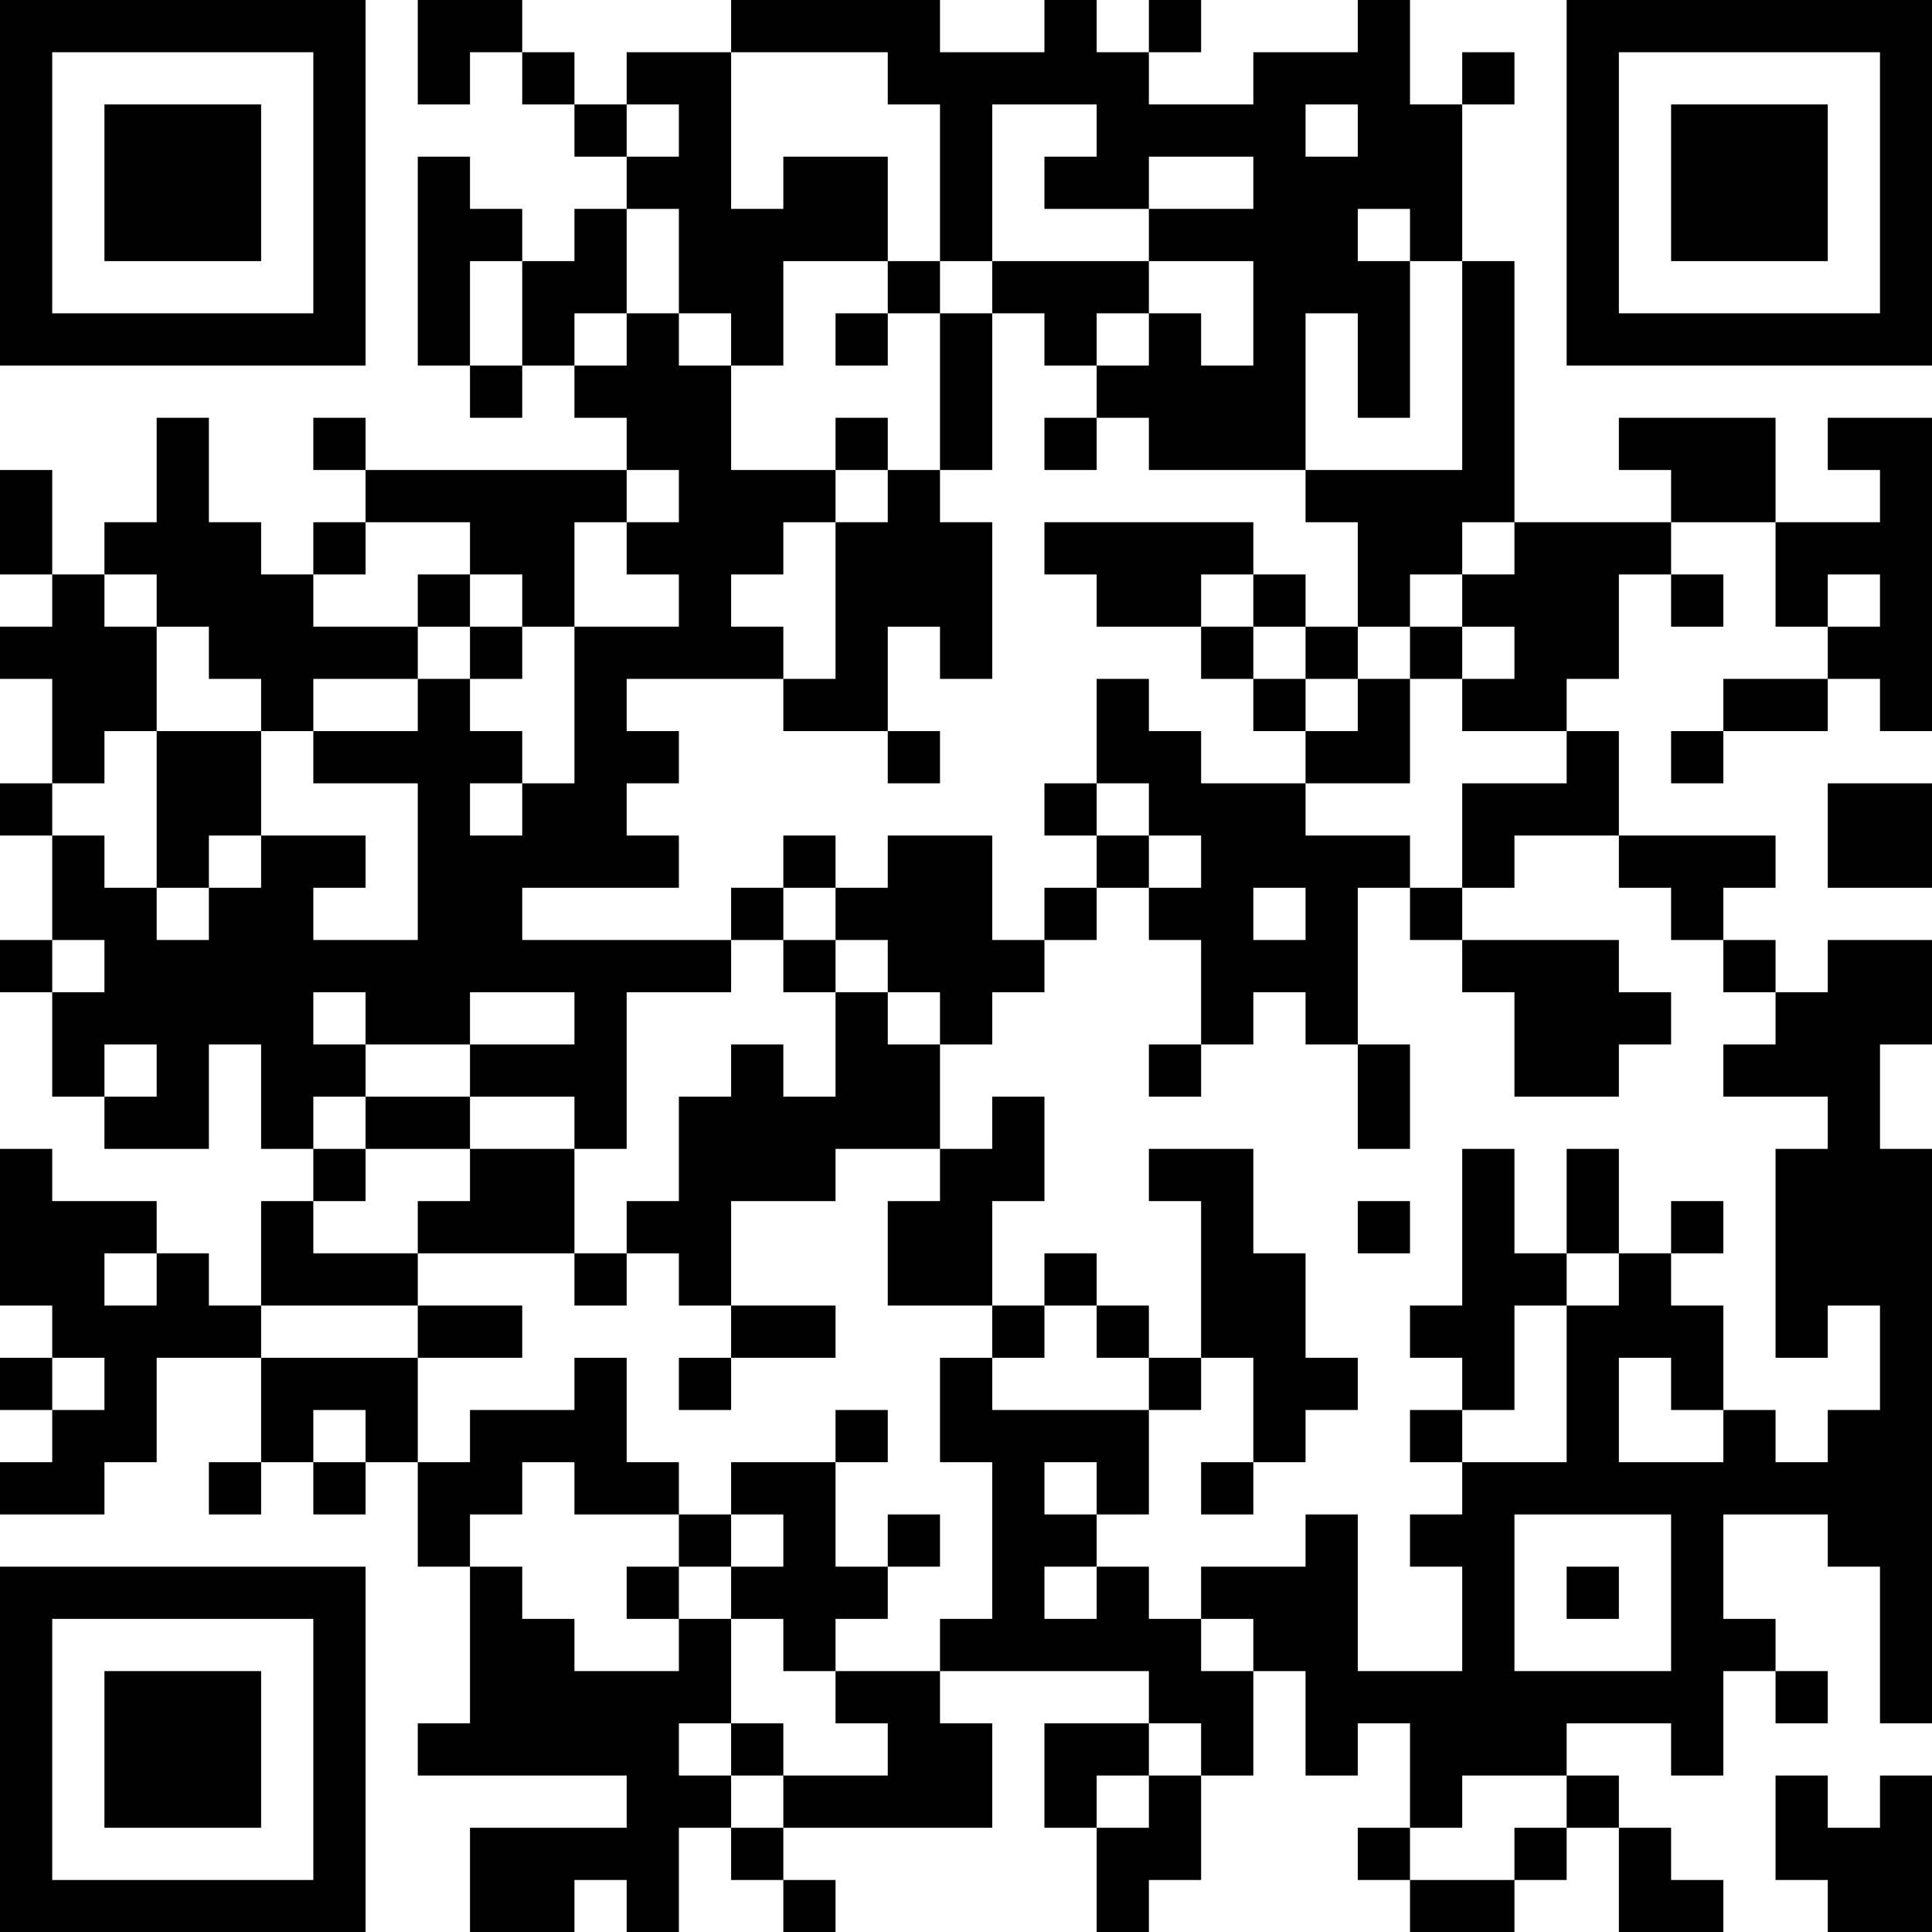 <?xml version="1.0" encoding="UTF-8"?>
<svg xmlns="http://www.w3.org/2000/svg" version="1.1" width="100" height="100" viewBox="0 0 100 100"><rect x="0" y="0" width="100" height="100" fill="#ffffff"/><g transform="scale(2.703)"><g transform="translate(0,0)"><path fill-rule="evenodd" d="M8 0L8 2L9 2L9 1L10 1L10 2L11 2L11 3L12 3L12 4L11 4L11 5L10 5L10 4L9 4L9 3L8 3L8 7L9 7L9 8L10 8L10 7L11 7L11 8L12 8L12 9L7 9L7 8L6 8L6 9L7 9L7 10L6 10L6 11L5 11L5 10L4 10L4 8L3 8L3 10L2 10L2 11L1 11L1 9L0 9L0 11L1 11L1 12L0 12L0 13L1 13L1 15L0 15L0 16L1 16L1 18L0 18L0 19L1 19L1 21L2 21L2 22L4 22L4 20L5 20L5 22L6 22L6 23L5 23L5 25L4 25L4 24L3 24L3 23L1 23L1 22L0 22L0 25L1 25L1 26L0 26L0 27L1 27L1 28L0 28L0 29L2 29L2 28L3 28L3 26L5 26L5 28L4 28L4 29L5 29L5 28L6 28L6 29L7 29L7 28L8 28L8 30L9 30L9 33L8 33L8 34L12 34L12 35L9 35L9 37L11 37L11 36L12 36L12 37L13 37L13 35L14 35L14 36L15 36L15 37L16 37L16 36L15 36L15 35L19 35L19 33L18 33L18 32L22 32L22 33L20 33L20 35L21 35L21 37L22 37L22 36L23 36L23 34L24 34L24 32L25 32L25 34L26 34L26 33L27 33L27 35L26 35L26 36L27 36L27 37L29 37L29 36L30 36L30 35L31 35L31 37L33 37L33 36L32 36L32 35L31 35L31 34L30 34L30 33L32 33L32 34L33 34L33 32L34 32L34 33L35 33L35 32L34 32L34 31L33 31L33 29L35 29L35 30L36 30L36 33L37 33L37 22L36 22L36 20L37 20L37 18L35 18L35 19L34 19L34 18L33 18L33 17L34 17L34 16L31 16L31 14L30 14L30 13L31 13L31 11L32 11L32 12L33 12L33 11L32 11L32 10L34 10L34 12L35 12L35 13L33 13L33 14L32 14L32 15L33 15L33 14L35 14L35 13L36 13L36 14L37 14L37 8L35 8L35 9L36 9L36 10L34 10L34 8L31 8L31 9L32 9L32 10L29 10L29 5L28 5L28 2L29 2L29 1L28 1L28 2L27 2L27 0L26 0L26 1L24 1L24 2L22 2L22 1L23 1L23 0L22 0L22 1L21 1L21 0L20 0L20 1L18 1L18 0L14 0L14 1L12 1L12 2L11 2L11 1L10 1L10 0ZM14 1L14 4L15 4L15 3L17 3L17 5L15 5L15 7L14 7L14 6L13 6L13 4L12 4L12 6L11 6L11 7L12 7L12 6L13 6L13 7L14 7L14 9L16 9L16 10L15 10L15 11L14 11L14 12L15 12L15 13L12 13L12 14L13 14L13 15L12 15L12 16L13 16L13 17L10 17L10 18L14 18L14 19L12 19L12 22L11 22L11 21L9 21L9 20L11 20L11 19L9 19L9 20L7 20L7 19L6 19L6 20L7 20L7 21L6 21L6 22L7 22L7 23L6 23L6 24L8 24L8 25L5 25L5 26L8 26L8 28L9 28L9 27L11 27L11 26L12 26L12 28L13 28L13 29L11 29L11 28L10 28L10 29L9 29L9 30L10 30L10 31L11 31L11 32L13 32L13 31L14 31L14 33L13 33L13 34L14 34L14 35L15 35L15 34L17 34L17 33L16 33L16 32L18 32L18 31L19 31L19 28L18 28L18 26L19 26L19 27L22 27L22 29L21 29L21 28L20 28L20 29L21 29L21 30L20 30L20 31L21 31L21 30L22 30L22 31L23 31L23 32L24 32L24 31L23 31L23 30L25 30L25 29L26 29L26 32L28 32L28 30L27 30L27 29L28 29L28 28L30 28L30 25L31 25L31 24L32 24L32 25L33 25L33 27L32 27L32 26L31 26L31 28L33 28L33 27L34 27L34 28L35 28L35 27L36 27L36 25L35 25L35 26L34 26L34 22L35 22L35 21L33 21L33 20L34 20L34 19L33 19L33 18L32 18L32 17L31 17L31 16L29 16L29 17L28 17L28 15L30 15L30 14L28 14L28 13L29 13L29 12L28 12L28 11L29 11L29 10L28 10L28 11L27 11L27 12L26 12L26 10L25 10L25 9L28 9L28 5L27 5L27 4L26 4L26 5L27 5L27 8L26 8L26 6L25 6L25 9L22 9L22 8L21 8L21 7L22 7L22 6L23 6L23 7L24 7L24 5L22 5L22 4L24 4L24 3L22 3L22 4L20 4L20 3L21 3L21 2L19 2L19 5L18 5L18 2L17 2L17 1ZM12 2L12 3L13 3L13 2ZM25 2L25 3L26 3L26 2ZM9 5L9 7L10 7L10 5ZM17 5L17 6L16 6L16 7L17 7L17 6L18 6L18 9L17 9L17 8L16 8L16 9L17 9L17 10L16 10L16 13L15 13L15 14L17 14L17 15L18 15L18 14L17 14L17 12L18 12L18 13L19 13L19 10L18 10L18 9L19 9L19 6L20 6L20 7L21 7L21 6L22 6L22 5L19 5L19 6L18 6L18 5ZM20 8L20 9L21 9L21 8ZM12 9L12 10L11 10L11 12L10 12L10 11L9 11L9 10L7 10L7 11L6 11L6 12L8 12L8 13L6 13L6 14L5 14L5 13L4 13L4 12L3 12L3 11L2 11L2 12L3 12L3 14L2 14L2 15L1 15L1 16L2 16L2 17L3 17L3 18L4 18L4 17L5 17L5 16L7 16L7 17L6 17L6 18L8 18L8 15L6 15L6 14L8 14L8 13L9 13L9 14L10 14L10 15L9 15L9 16L10 16L10 15L11 15L11 12L13 12L13 11L12 11L12 10L13 10L13 9ZM20 10L20 11L21 11L21 12L23 12L23 13L24 13L24 14L25 14L25 15L23 15L23 14L22 14L22 13L21 13L21 15L20 15L20 16L21 16L21 17L20 17L20 18L19 18L19 16L17 16L17 17L16 17L16 16L15 16L15 17L14 17L14 18L15 18L15 19L16 19L16 21L15 21L15 20L14 20L14 21L13 21L13 23L12 23L12 24L11 24L11 22L9 22L9 21L7 21L7 22L9 22L9 23L8 23L8 24L11 24L11 25L12 25L12 24L13 24L13 25L14 25L14 26L13 26L13 27L14 27L14 26L16 26L16 25L14 25L14 23L16 23L16 22L18 22L18 23L17 23L17 25L19 25L19 26L20 26L20 25L21 25L21 26L22 26L22 27L23 27L23 26L24 26L24 28L23 28L23 29L24 29L24 28L25 28L25 27L26 27L26 26L25 26L25 24L24 24L24 22L22 22L22 23L23 23L23 26L22 26L22 25L21 25L21 24L20 24L20 25L19 25L19 23L20 23L20 21L19 21L19 22L18 22L18 20L19 20L19 19L20 19L20 18L21 18L21 17L22 17L22 18L23 18L23 20L22 20L22 21L23 21L23 20L24 20L24 19L25 19L25 20L26 20L26 22L27 22L27 20L26 20L26 17L27 17L27 18L28 18L28 19L29 19L29 21L31 21L31 20L32 20L32 19L31 19L31 18L28 18L28 17L27 17L27 16L25 16L25 15L27 15L27 13L28 13L28 12L27 12L27 13L26 13L26 12L25 12L25 11L24 11L24 10ZM8 11L8 12L9 12L9 13L10 13L10 12L9 12L9 11ZM23 11L23 12L24 12L24 13L25 13L25 14L26 14L26 13L25 13L25 12L24 12L24 11ZM35 11L35 12L36 12L36 11ZM3 14L3 17L4 17L4 16L5 16L5 14ZM21 15L21 16L22 16L22 17L23 17L23 16L22 16L22 15ZM35 15L35 17L37 17L37 15ZM15 17L15 18L16 18L16 19L17 19L17 20L18 20L18 19L17 19L17 18L16 18L16 17ZM24 17L24 18L25 18L25 17ZM1 18L1 19L2 19L2 18ZM2 20L2 21L3 21L3 20ZM28 22L28 25L27 25L27 26L28 26L28 27L27 27L27 28L28 28L28 27L29 27L29 25L30 25L30 24L31 24L31 22L30 22L30 24L29 24L29 22ZM26 23L26 24L27 24L27 23ZM32 23L32 24L33 24L33 23ZM2 24L2 25L3 25L3 24ZM8 25L8 26L10 26L10 25ZM1 26L1 27L2 27L2 26ZM6 27L6 28L7 28L7 27ZM16 27L16 28L14 28L14 29L13 29L13 30L12 30L12 31L13 31L13 30L14 30L14 31L15 31L15 32L16 32L16 31L17 31L17 30L18 30L18 29L17 29L17 30L16 30L16 28L17 28L17 27ZM14 29L14 30L15 30L15 29ZM29 29L29 32L32 32L32 29ZM30 30L30 31L31 31L31 30ZM14 33L14 34L15 34L15 33ZM22 33L22 34L21 34L21 35L22 35L22 34L23 34L23 33ZM28 34L28 35L27 35L27 36L29 36L29 35L30 35L30 34ZM34 34L34 36L35 36L35 37L37 37L37 34L36 34L36 35L35 35L35 34ZM0 0L0 7L7 7L7 0ZM1 1L1 6L6 6L6 1ZM2 2L2 5L5 5L5 2ZM30 0L30 7L37 7L37 0ZM31 1L31 6L36 6L36 1ZM32 2L32 5L35 5L35 2ZM0 30L0 37L7 37L7 30ZM1 31L1 36L6 36L6 31ZM2 32L2 35L5 35L5 32Z" fill="#000000"/></g></g></svg>
